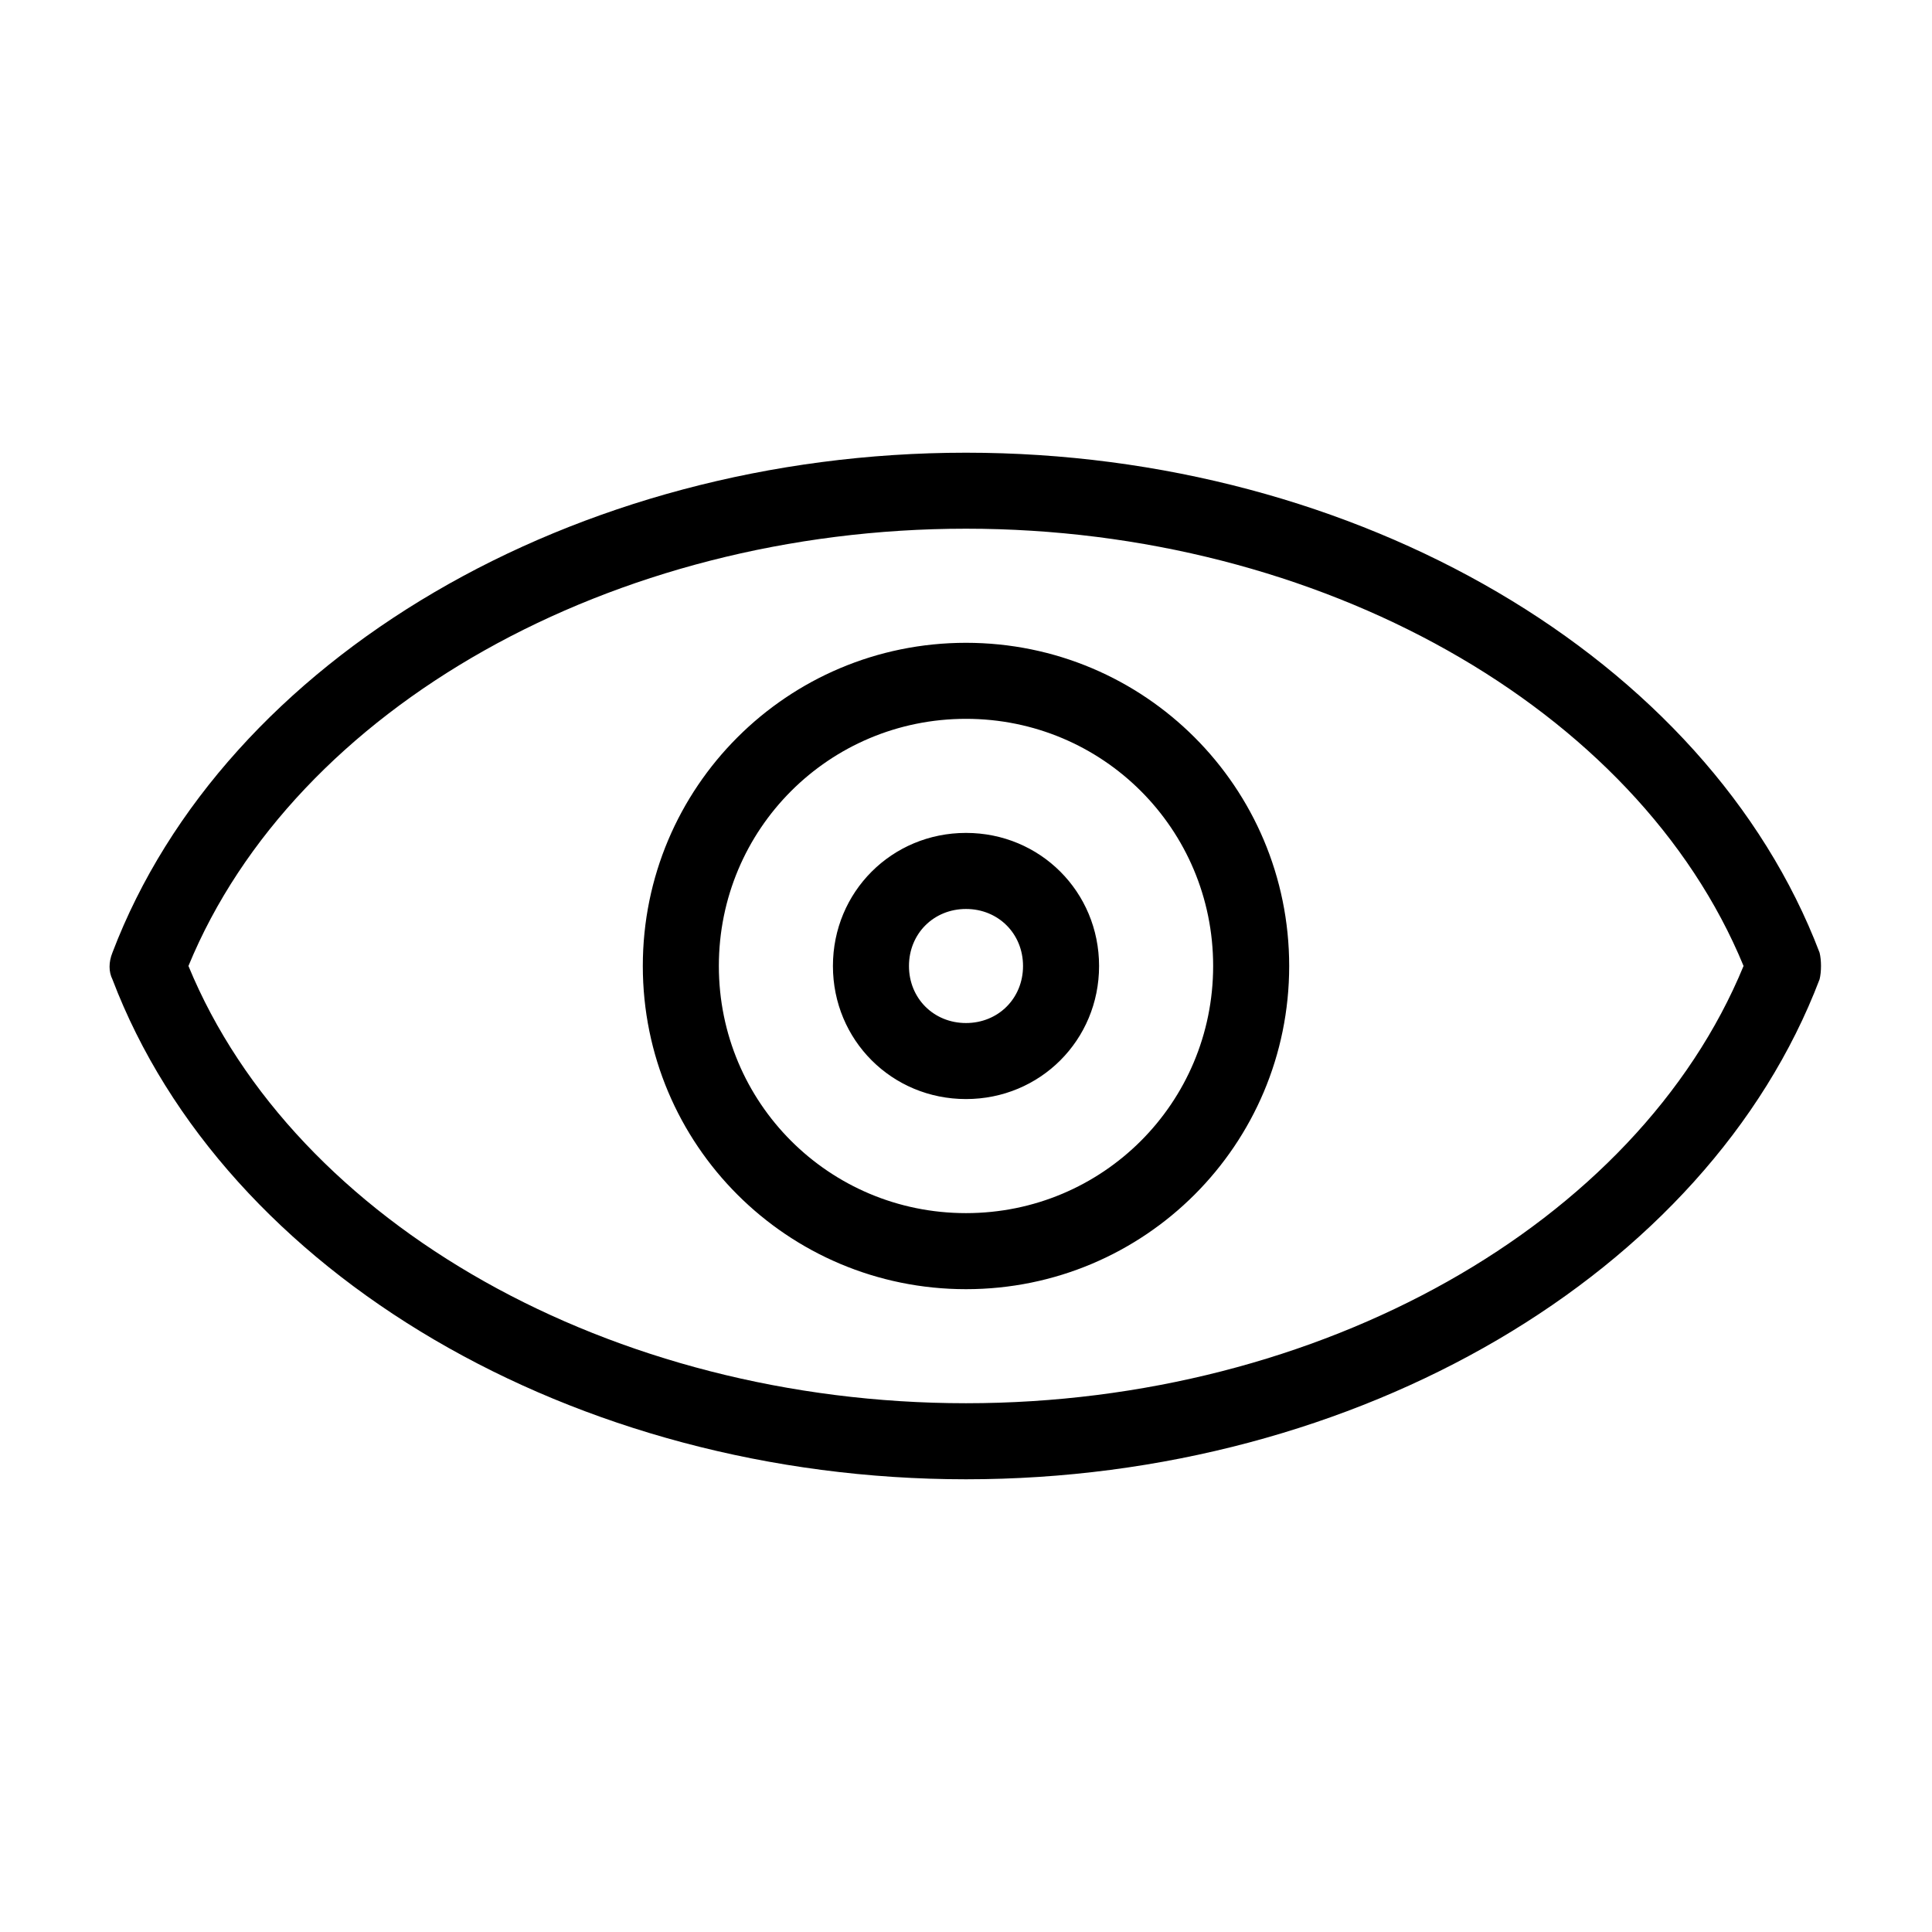 <?xml version="1.0" encoding="UTF-8"?>
<!-- Uploaded to: ICON Repo, www.iconrepo.com, Generator: ICON Repo Mixer Tools -->
<svg fill="#000000" width="800px" height="800px" version="1.1" viewBox="144 144 512 512" xmlns="http://www.w3.org/2000/svg">
 <path d="m626.21 396.47c-29.727-78.09-122.43-132.5-226.21-132.5s-196.49 54.414-226.21 132.5c-1.008 2.519-1.008 5.039 0 7.055 29.723 78.09 122.43 132.5 226.21 132.5s196.48-54.41 226.21-132.5c0.5-2.016 0.5-5.039 0-7.055zm-226.21 119.4c-93.707 0-177.84-47.359-206.06-115.88 28.211-68.52 112.35-115.88 206.06-115.88 93.707 0 177.84 47.359 206.06 115.88-28.215 68.52-112.35 115.88-206.06 115.88zm0-201.52c-47.359 0-85.648 38.289-85.648 85.648s38.289 85.648 85.648 85.648 85.648-38.289 85.648-85.648c-0.004-47.359-38.293-85.648-85.648-85.648zm0 151.14c-36.273 0-65.496-29.223-65.496-65.496 0-36.273 29.223-65.496 65.496-65.496s65.496 29.223 65.496 65.496c-0.004 36.277-29.223 65.496-65.496 65.496zm0-100.76c-19.648 0-35.266 15.617-35.266 35.266 0 19.648 15.617 35.266 35.266 35.266s35.266-15.617 35.266-35.266c0-19.645-15.617-35.266-35.266-35.266zm0 50.383c-8.566 0-15.113-6.551-15.113-15.113 0-8.566 6.551-15.113 15.113-15.113 8.566 0 15.113 6.551 15.113 15.113s-6.551 15.113-15.113 15.113z"/>
</svg>